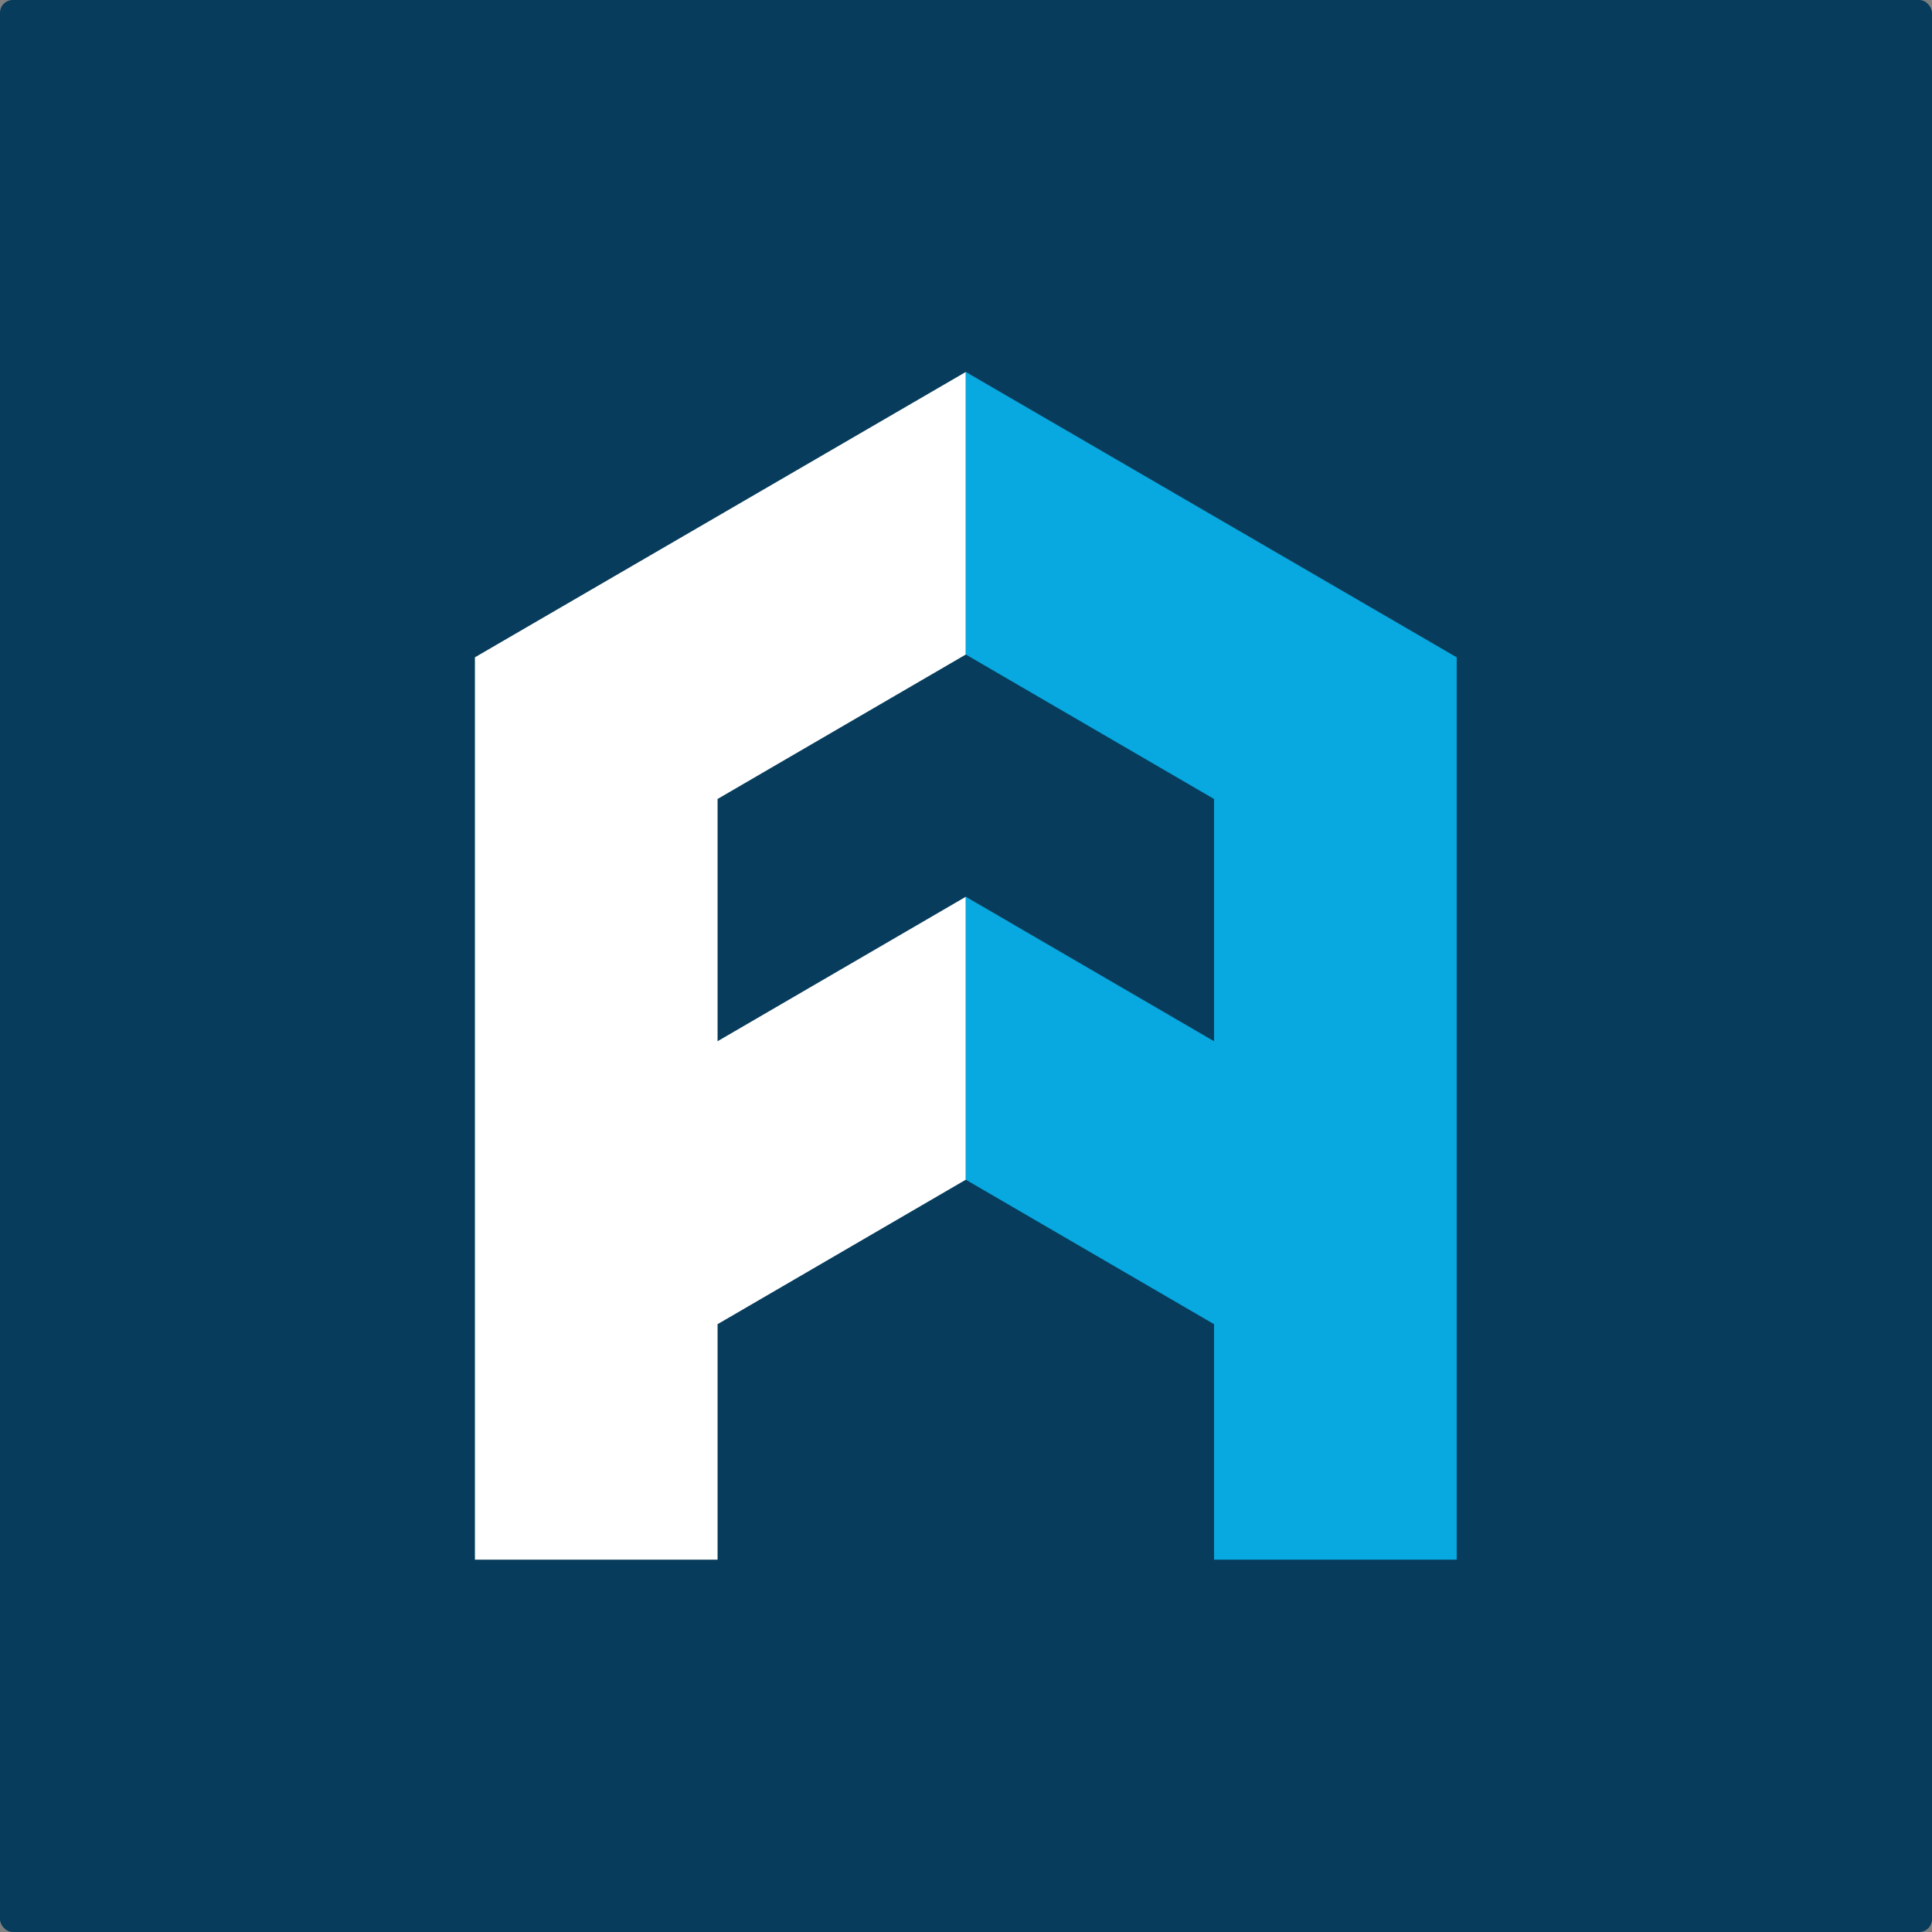 <?xml version="1.0" encoding="UTF-8"?>
<svg xmlns="http://www.w3.org/2000/svg" id="Layer_1" data-name="Layer 1" version="1.1" viewBox="0 0 484.1 484.1">
  <rect x="0" y="0" width="484.1" height="484.1" fill="#808080" stroke="none"/>
  <defs>
    <style>
      .cls-1 {
        fill: #07a9e0;
      }

      .cls-1, .cls-2, .cls-3 {
        stroke-width: 0px;
      }

      .cls-2 {
        fill: #fff;
      }

      .cls-3 {
        fill: #073c5c;
      }
    </style>
  </defs>
  <rect class="cls-3" width="484.1" height="484.1" rx="3.2" ry="3.2"></rect>
  <polygon class="cls-2" points="242 164 242 93.2 119 164.7 119 390.8 179.8 390.8 179.8 331.8 242 295.6 242 224.7 179.8 260.9 179.8 200.2 242 164"></polygon>
  <polygon class="cls-1" points="242 164 242 93.2 365 164.7 365 390.8 304.2 390.8 304.2 331.8 242 295.6 242 224.7 304.2 260.9 304.2 200.2 242 164"></polygon>
</svg>
